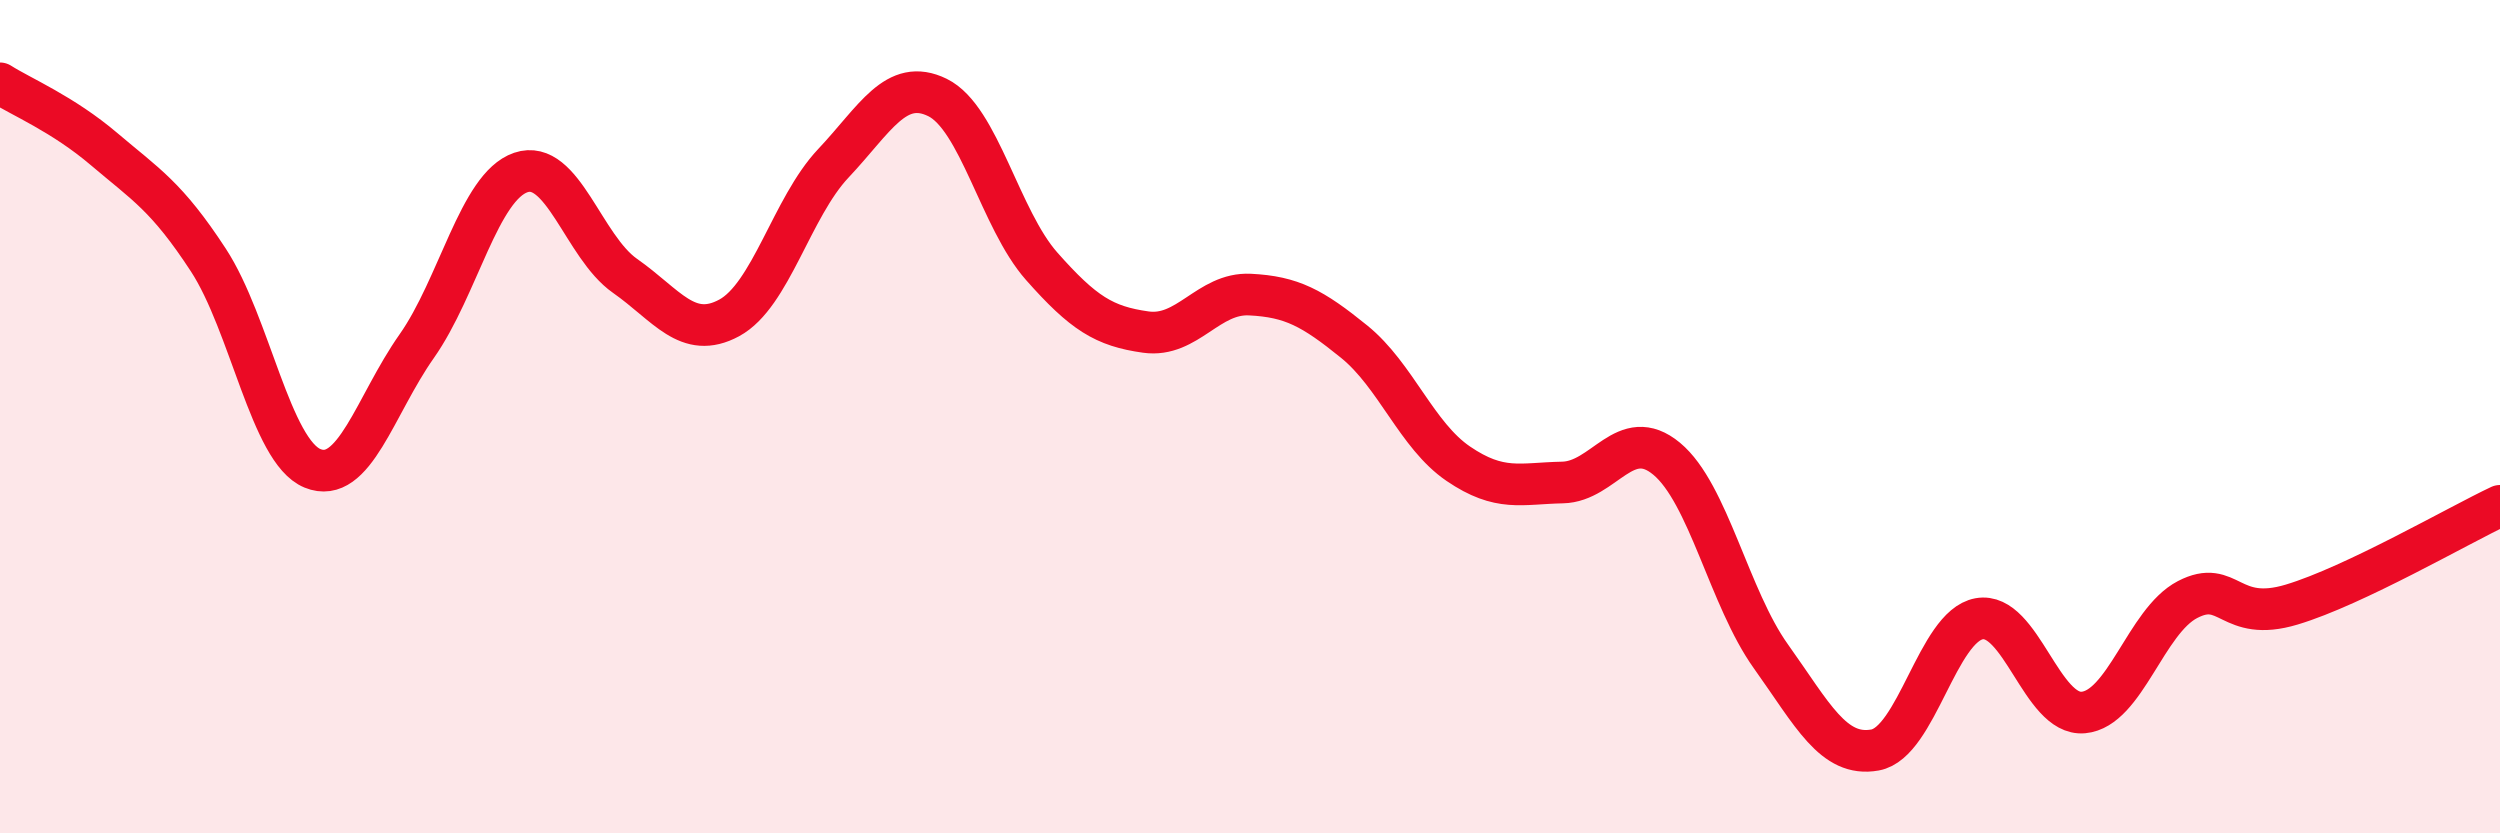
    <svg width="60" height="20" viewBox="0 0 60 20" xmlns="http://www.w3.org/2000/svg">
      <path
        d="M 0,2 C 0.5,2.32 1.5,2.73 2.5,3.58 C 3.5,4.43 4,4.71 5,6.24 C 6,7.77 6.5,10.83 7.5,11.24 C 8.5,11.65 9,9.73 10,8.31 C 11,6.89 11.5,4.48 12.5,4.14 C 13.5,3.8 14,5.92 15,6.62 C 16,7.32 16.5,8.17 17.5,7.63 C 18.5,7.09 19,4.98 20,3.92 C 21,2.86 21.5,1.85 22.5,2.34 C 23.5,2.83 24,5.26 25,6.39 C 26,7.52 26.5,7.83 27.5,7.97 C 28.5,8.11 29,7.02 30,7.07 C 31,7.12 31.5,7.39 32.5,8.2 C 33.5,9.01 34,10.45 35,11.13 C 36,11.81 36.5,11.6 37.5,11.58 C 38.5,11.56 39,10.18 40,11.01 C 41,11.84 41.5,14.35 42.5,15.75 C 43.5,17.15 44,18.18 45,18 C 46,17.82 46.5,15.03 47.5,14.85 C 48.5,14.67 49,17.19 50,17.1 C 51,17.01 51.5,14.91 52.5,14.39 C 53.5,13.87 53.5,14.96 55,14.51 C 56.5,14.06 59,12.61 60,12.14L60 20L0 20Z"
        fill="#EB0A25"
        opacity="0.1"
        stroke-linecap="round"
        stroke-linejoin="round"
      />
      <path
        d="M 0,2 C 0.5,2.32 1.5,2.73 2.5,3.58 C 3.5,4.43 4,4.71 5,6.24 C 6,7.77 6.5,10.83 7.5,11.24 C 8.5,11.65 9,9.73 10,8.31 C 11,6.89 11.5,4.48 12.5,4.14 C 13.5,3.8 14,5.92 15,6.62 C 16,7.32 16.5,8.17 17.5,7.63 C 18.5,7.09 19,4.98 20,3.92 C 21,2.86 21.5,1.85 22.5,2.34 C 23.5,2.83 24,5.26 25,6.39 C 26,7.52 26.5,7.83 27.5,7.97 C 28.5,8.11 29,7.02 30,7.07 C 31,7.12 31.5,7.39 32.5,8.2 C 33.5,9.01 34,10.45 35,11.13 C 36,11.81 36.5,11.6 37.5,11.58 C 38.5,11.56 39,10.18 40,11.01 C 41,11.84 41.5,14.35 42.5,15.75 C 43.5,17.15 44,18.18 45,18 C 46,17.82 46.5,15.03 47.5,14.85 C 48.5,14.67 49,17.19 50,17.1 C 51,17.01 51.5,14.91 52.5,14.39 C 53.5,13.87 53.5,14.96 55,14.51 C 56.5,14.06 59,12.61 60,12.14"
        stroke="#EB0A25"
        stroke-width="1"
        fill="none"
        stroke-linecap="round"
        stroke-linejoin="round"
      />
    </svg>
  